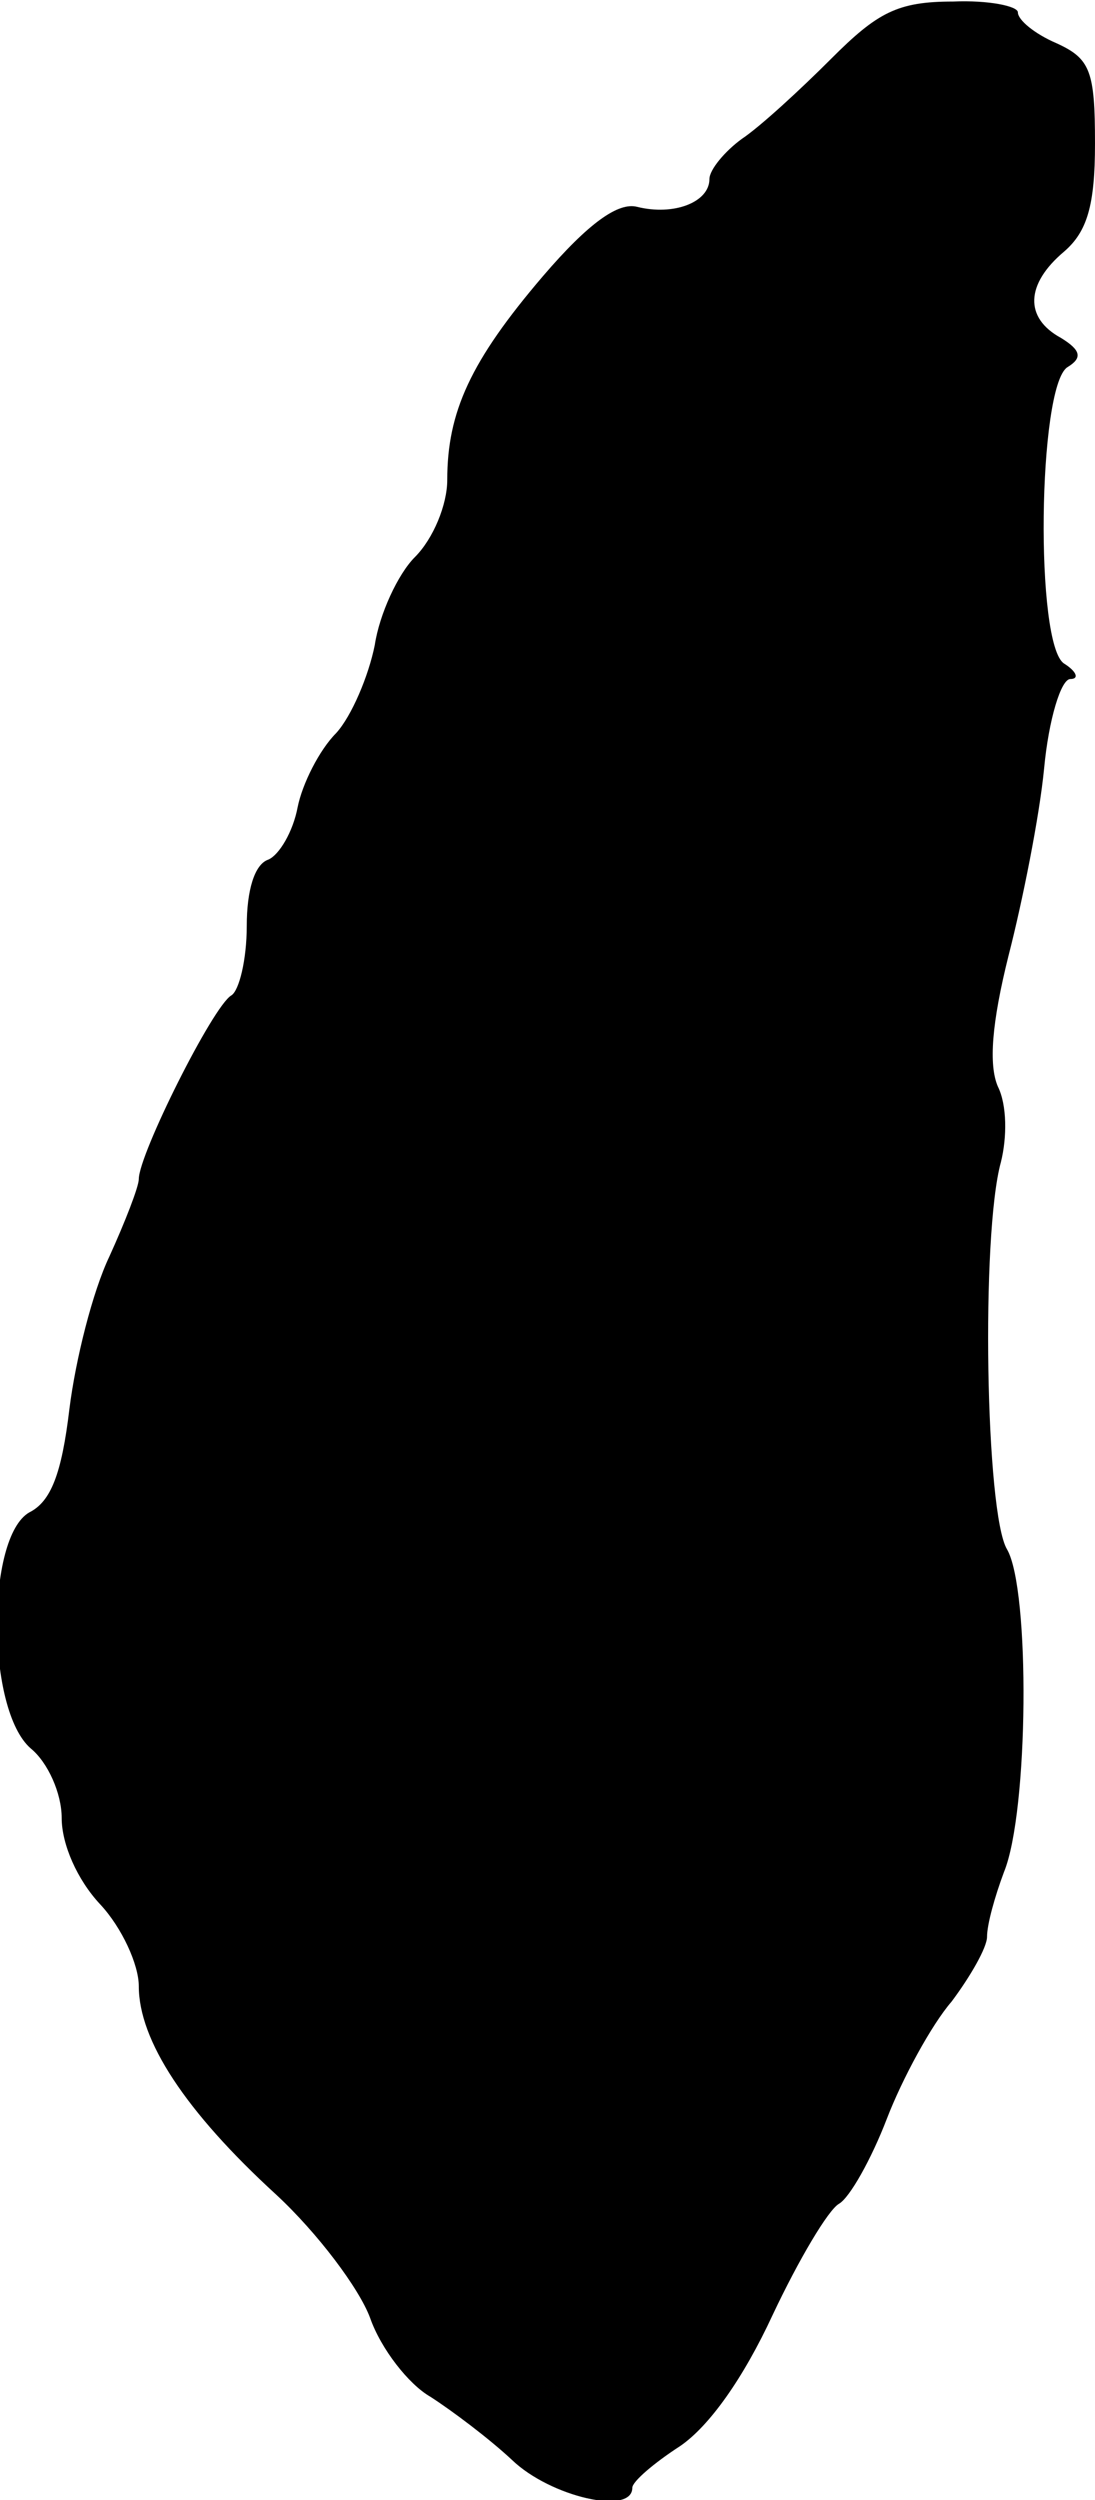 <?xml version="1.0" standalone="no"?>
<!DOCTYPE svg PUBLIC "-//W3C//DTD SVG 20010904//EN"
 "http://www.w3.org/TR/2001/REC-SVG-20010904/DTD/svg10.dtd">
<svg version="1.0" xmlns="http://www.w3.org/2000/svg"
 width="71pt" height="162pt" viewBox="0 0 71 162"
 preserveAspectRatio="xMidYMid meet">
<g transform="translate(0,162) scale(0.1,-0.1)"
fill="#000000" stroke="none">
<path d="M539 1582 c-20 -20 -46 -44 -58 -52 -11 -8 -21 -20 -21 -26 0 -15
-23 -24 -47 -18 -12 3 -31 -10 -61 -45 -47 -55 -62 -88 -62 -132 0 -16 -9 -38
-21 -50 -11 -11 -23 -37 -26 -57 -4 -20 -15 -46 -25 -57 -11 -11 -22 -33 -25
-48 -3 -16 -12 -31 -19 -34 -9 -3 -14 -20 -14 -43 0 -22 -5 -42 -10 -45 -12
-7 -60 -103 -60 -119 0 -5 -9 -28 -19 -50 -11 -23 -22 -67 -26 -99 -5 -42 -12
-60 -26 -67 -28 -16 -28 -128 1 -153 11 -9 20 -29 20 -45 0 -17 10 -40 25 -56
14 -15 25 -39 25 -53 0 -35 30 -81 89 -135 27 -25 54 -61 61 -80 7 -20 25 -43
39 -51 14 -9 38 -27 53 -41 25 -24 78 -36 78 -18 0 4 14 16 31 27 19 13 41 44
60 85 17 36 36 68 43 72 7 4 21 29 31 55 10 26 29 61 42 76 12 16 23 35 23 42
0 8 5 26 11 42 16 39 17 183 2 209 -14 23 -17 204 -4 251 4 16 4 37 -2 49 -6
14 -4 41 7 85 9 35 20 90 23 121 3 32 11 58 17 58 6 0 4 5 -4 10 -19 12 -17
179 2 192 10 6 9 11 -4 19 -24 13 -23 35 2 56 15 13 20 30 20 70 0 47 -3 55
-25 65 -14 6 -25 15 -25 20 0 4 -19 8 -42 7 -36 0 -49 -7 -79 -37z"/>
</g>
</svg>
